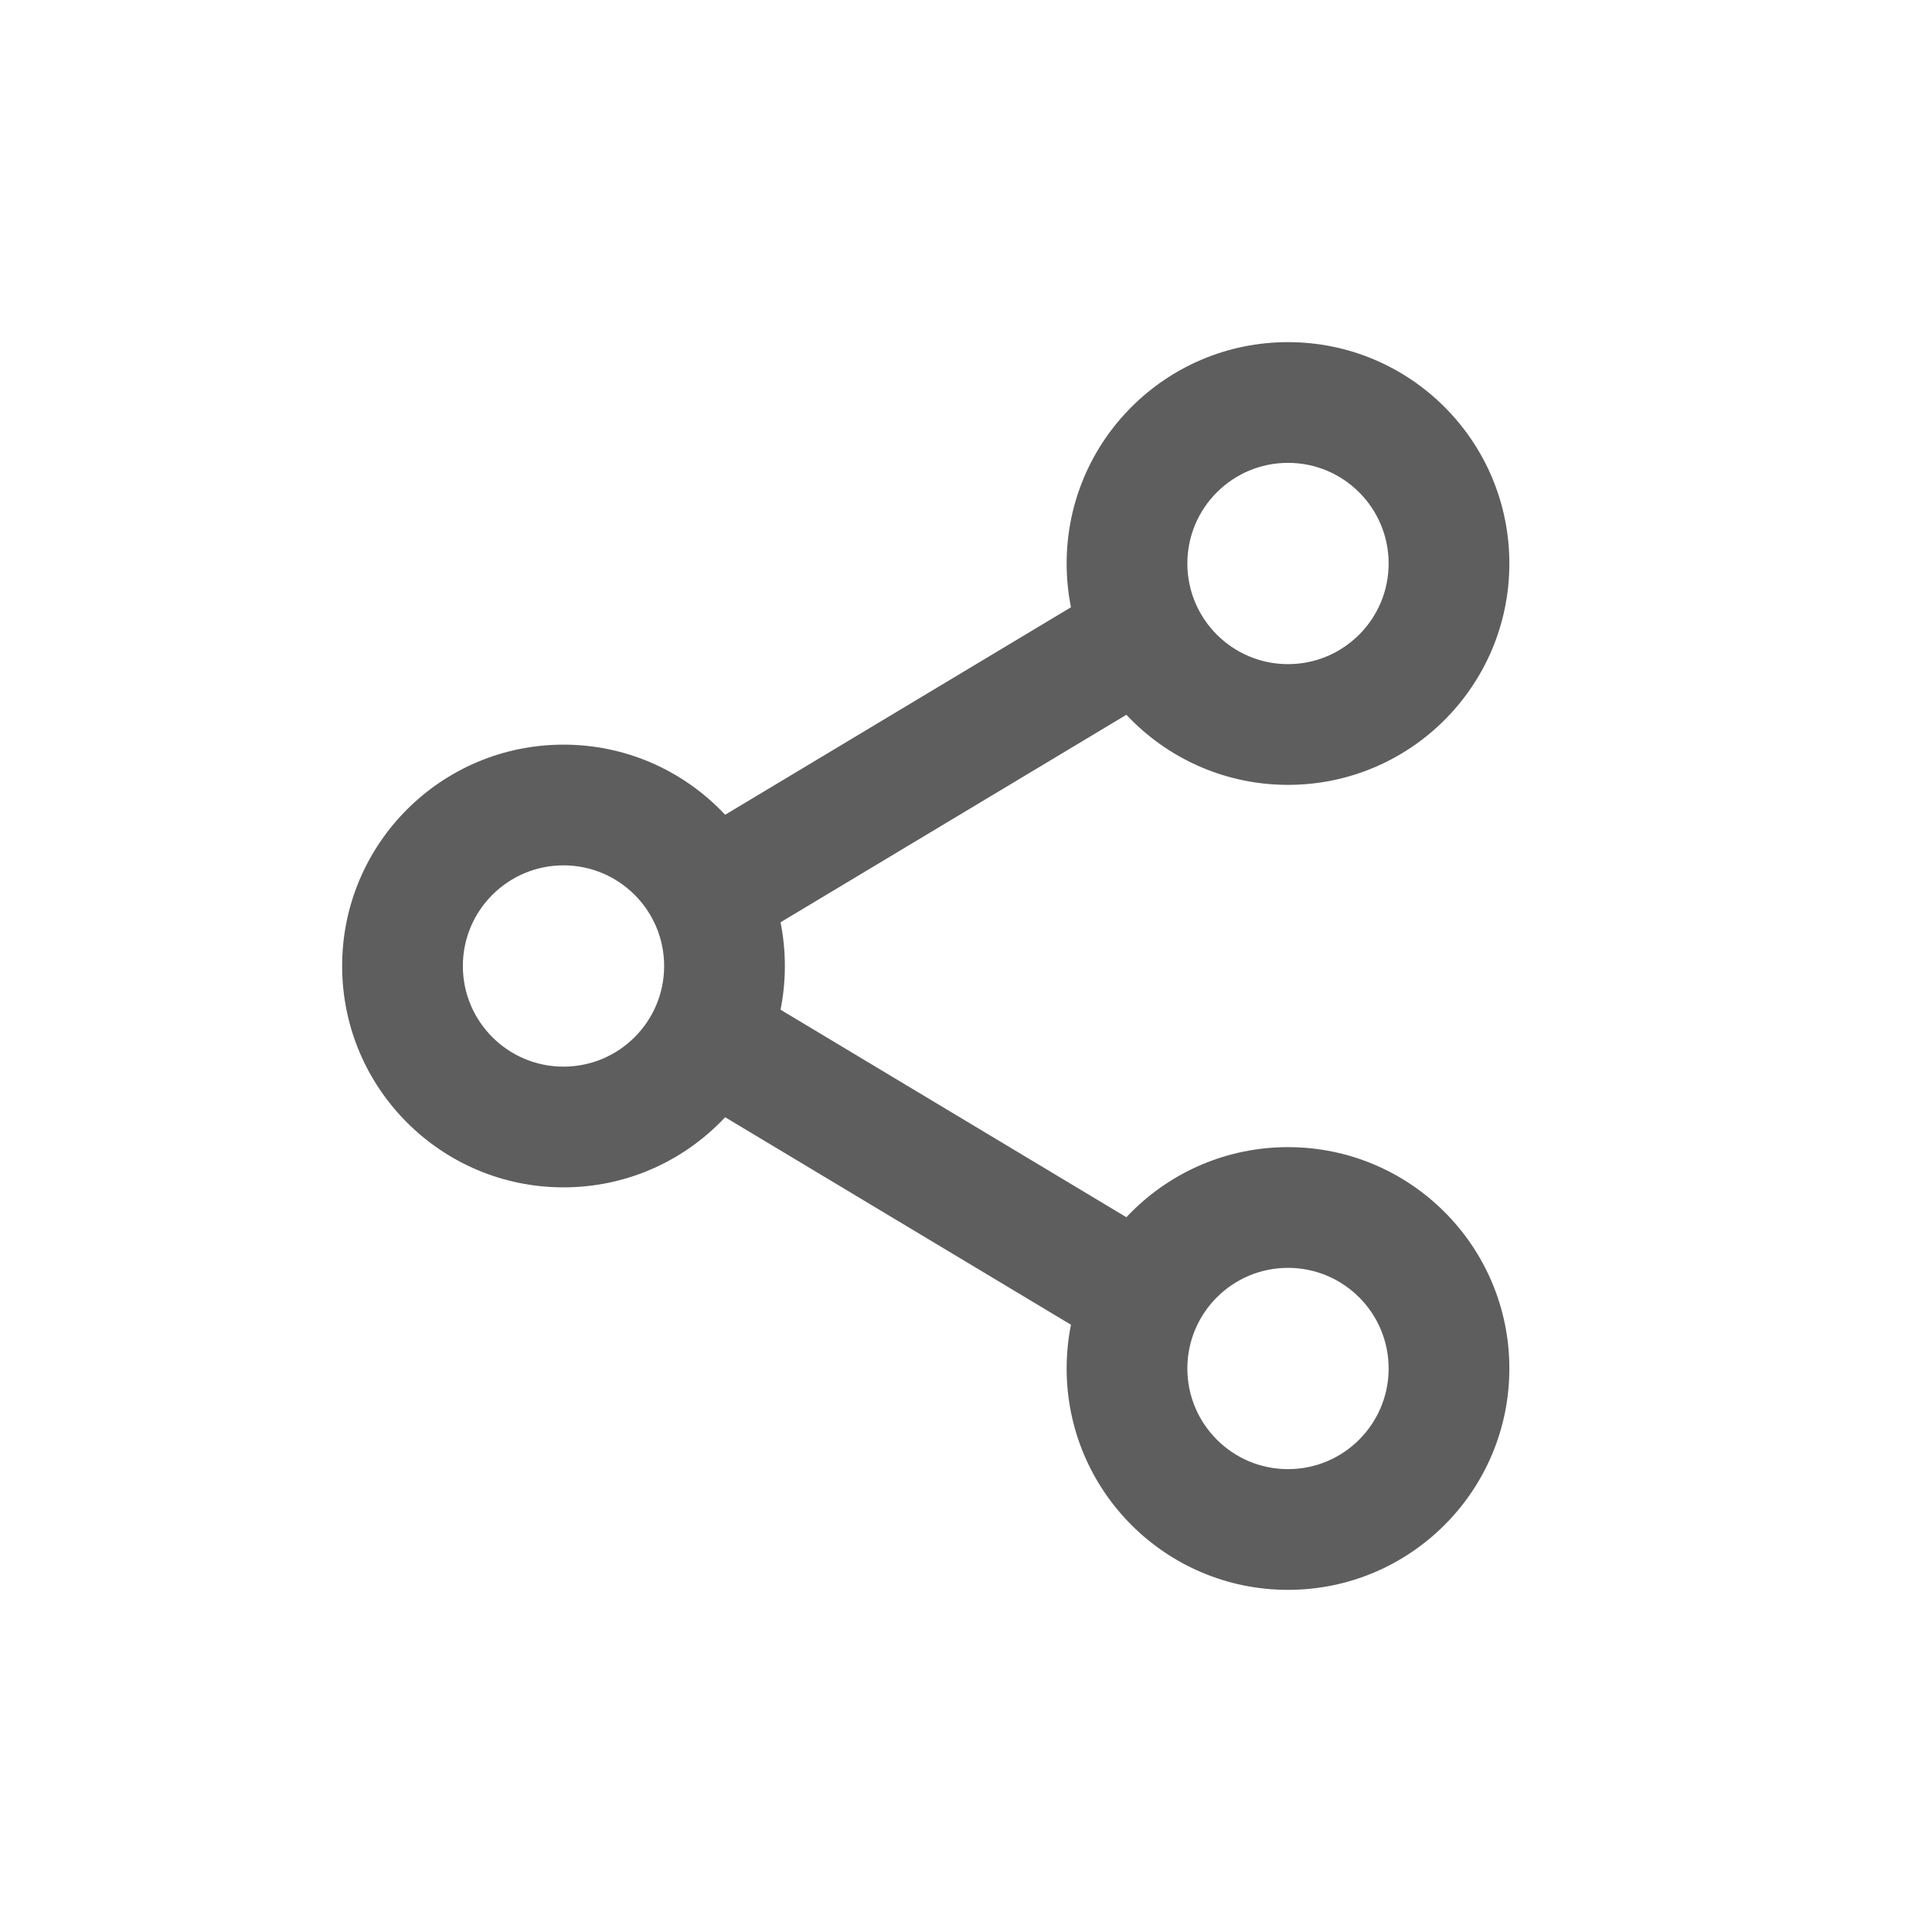 <svg width="100%" height="100%" viewBox="0 0 33 33" fill="#5E5E5E" xmlns="http://www.w3.org/2000/svg">
<path d="M9.625 14.781C8.676 14.781 7.906 15.551 7.906 16.5C7.906 17.449 8.676 18.219 9.625 18.219C10.574 18.219 11.344 17.449 11.344 16.5C11.344 15.551 10.574 14.781 9.625 14.781ZM5.844 16.5C5.844 14.412 7.537 12.719 9.625 12.719C11.713 12.719 13.406 14.412 13.406 16.5C13.406 18.588 11.713 20.281 9.625 20.281C7.537 20.281 5.844 18.588 5.844 16.5Z" />
<path d="M22 21.656C21.051 21.656 20.281 22.426 20.281 23.375C20.281 24.324 21.051 25.094 22 25.094C22.949 25.094 23.719 24.324 23.719 23.375C23.719 22.426 22.949 21.656 22 21.656ZM18.219 23.375C18.219 21.287 19.912 19.594 22 19.594C24.088 19.594 25.781 21.287 25.781 23.375C25.781 25.463 24.088 27.156 22 27.156C19.912 27.156 18.219 25.463 18.219 23.375Z" />
<path d="M22 7.906C21.051 7.906 20.281 8.676 20.281 9.625C20.281 10.574 21.051 11.344 22 11.344C22.949 11.344 23.719 10.574 23.719 9.625C23.719 8.676 22.949 7.906 22 7.906ZM18.219 9.625C18.219 7.537 19.912 5.844 22 5.844C24.088 5.844 25.781 7.537 25.781 9.625C25.781 11.713 24.088 13.406 22 13.406C19.912 13.406 18.219 11.713 18.219 9.625Z" />
<path d="M12.906 16.991L19.781 21.116L18.72 22.884L11.845 18.759L12.906 16.991Z" />
<path d="M11.845 14.241L18.72 10.116L19.781 11.884L12.906 16.009L11.845 14.241Z" />
</svg>
